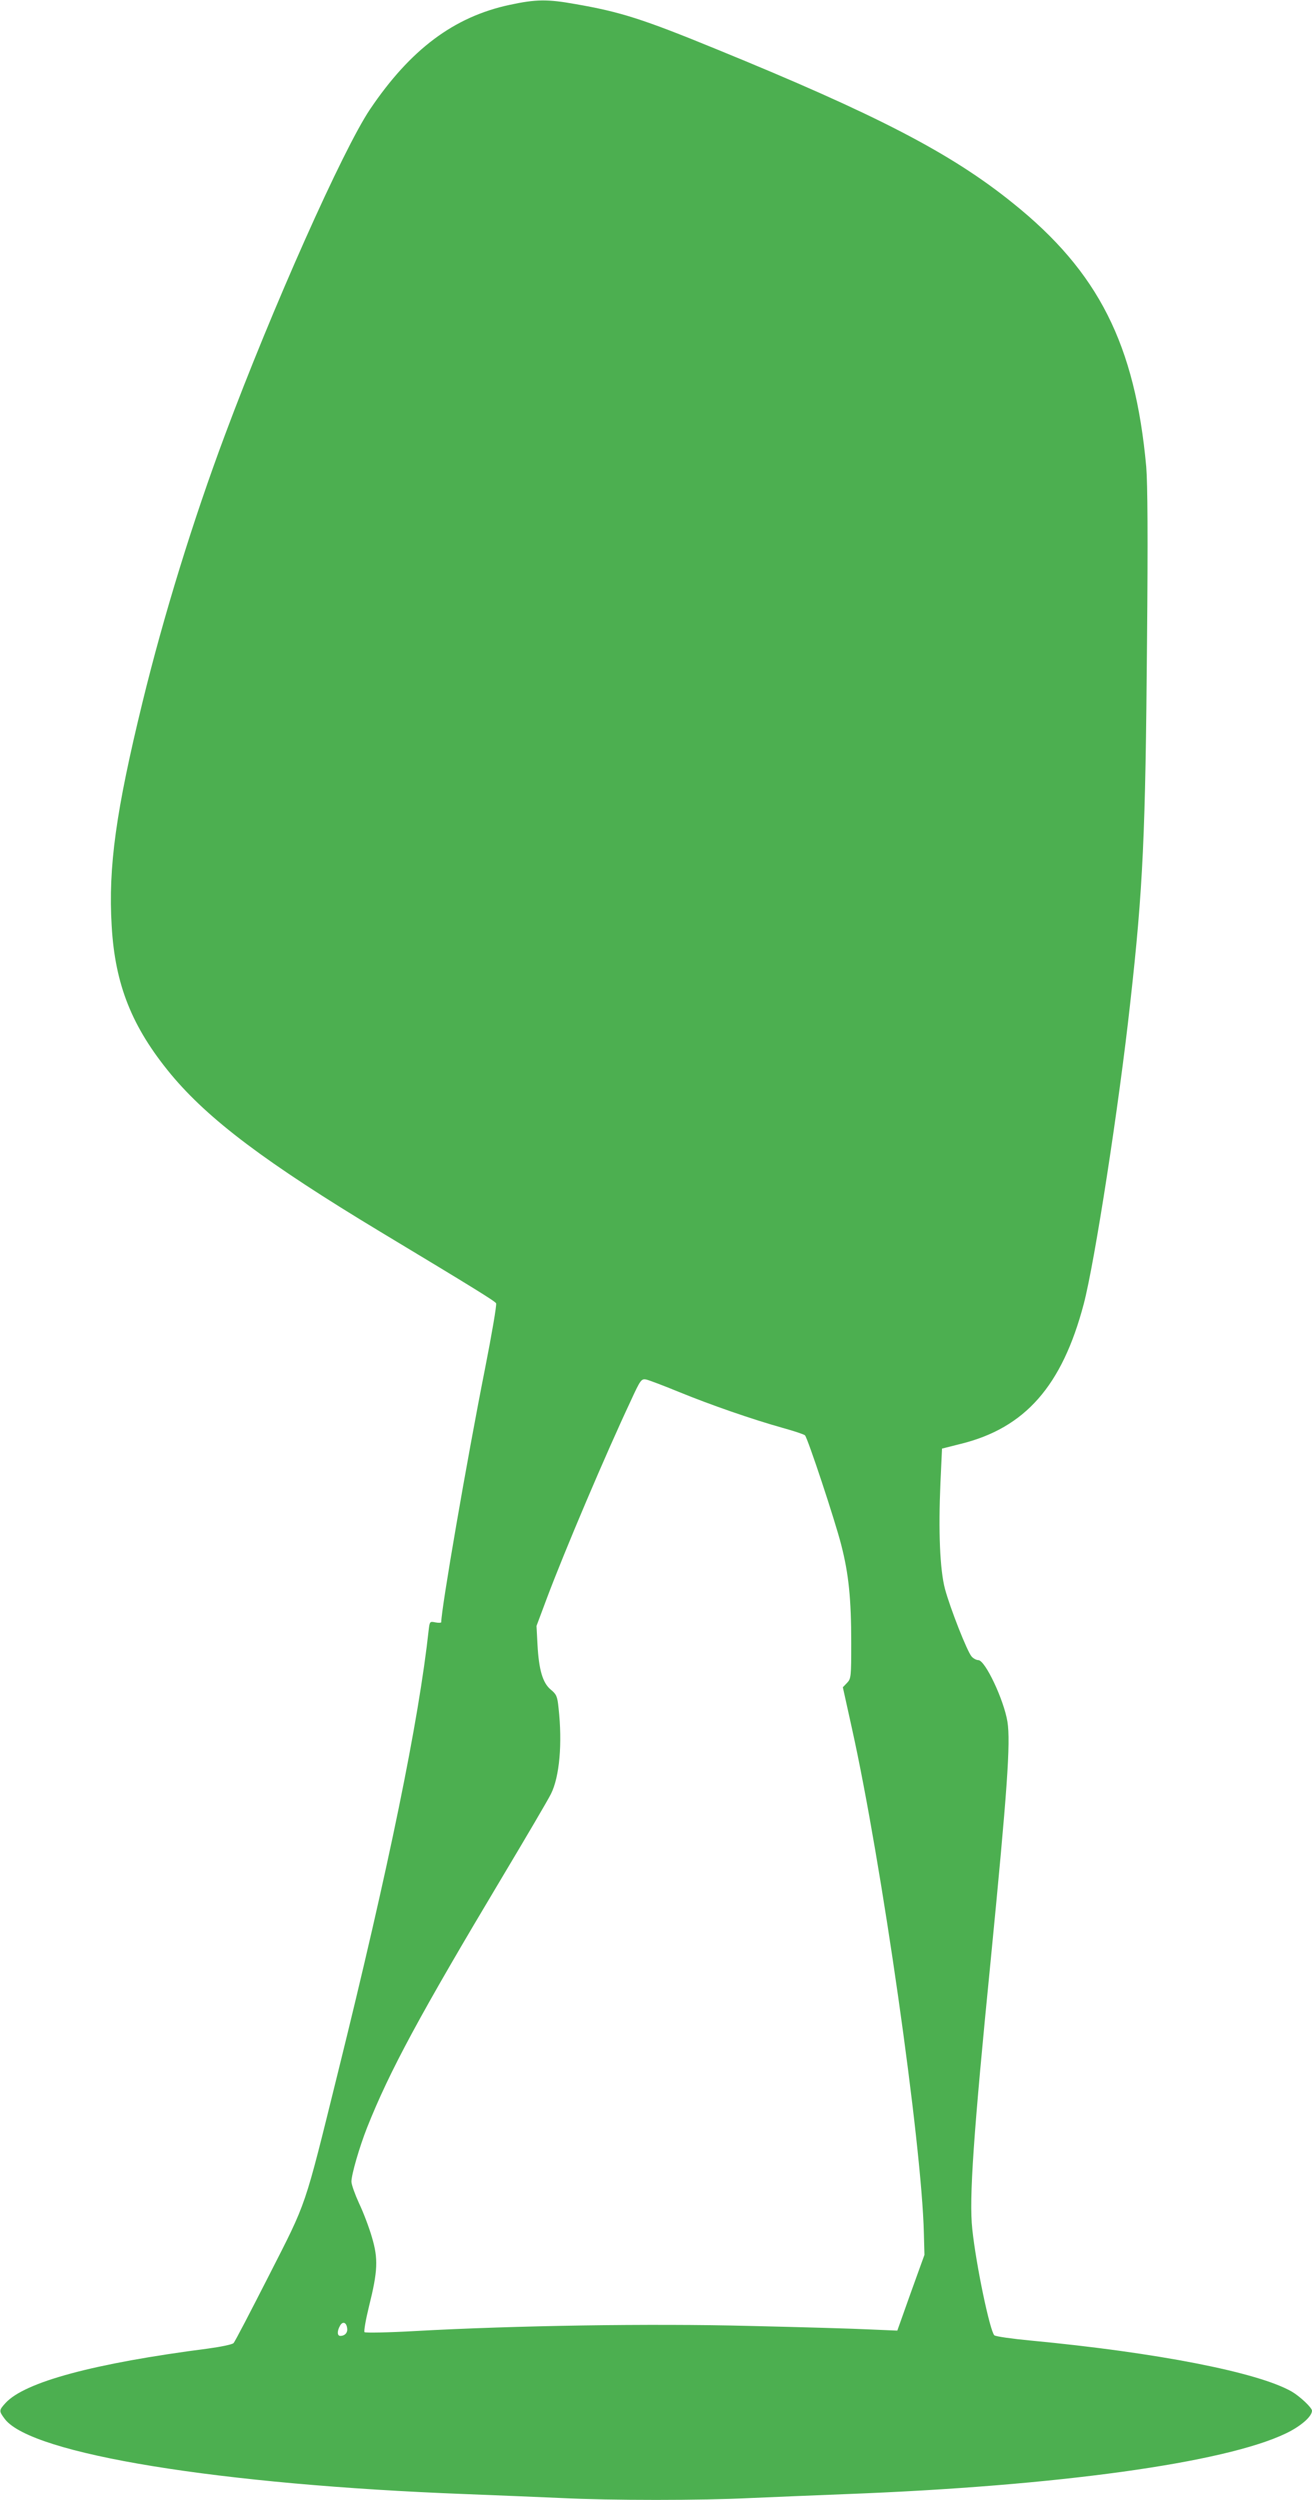 <?xml version="1.0" standalone="no"?>
<!DOCTYPE svg PUBLIC "-//W3C//DTD SVG 20010904//EN"
 "http://www.w3.org/TR/2001/REC-SVG-20010904/DTD/svg10.dtd">
<svg version="1.0" xmlns="http://www.w3.org/2000/svg"
 width="672pt" height="1280pt" viewBox="0 0 672 1280"
 preserveAspectRatio="xMidYMid meet">
<g transform="translate(0,1280) scale(0.1,-0.1)"
fill="#4caf50" stroke="none">
<path d="M2610 12775 c-285 -61 -508 -228 -715 -535 -139 -207 -500 -1016
-742 -1665 -165 -441 -315 -928 -423 -1370 -136 -557 -176 -844 -158 -1145 17
-302 104 -519 303 -760 193 -232 486 -453 1075 -808 482 -290 585 -354 591
-365 4 -7 -22 -158 -57 -336 -93 -469 -224 -1229 -224 -1297 0 -3 -13 -4 -29
-1 -29 6 -30 5 -35 -36 -51 -468 -204 -1215 -466 -2272 -174 -703 -156 -650
-352 -1035 -94 -184 -175 -341 -182 -347 -6 -7 -65 -19 -131 -28 -582 -75
-939 -171 -1037 -279 -34 -37 -34 -41 -3 -82 137 -179 1099 -336 2360 -384
154 -6 372 -15 485 -20 263 -13 717 -13 980 0 113 5 331 14 485 20 1080 41
1939 160 2252 311 75 36 133 86 133 116 0 15 -61 73 -104 98 -173 99 -692 200
-1336 261 -96 9 -180 21 -187 27 -23 23 -94 362 -113 544 -17 156 6 486 95
1383 84 859 102 1109 85 1215 -18 111 -114 315 -149 315 -10 0 -25 8 -34 18
-23 25 -111 250 -137 347 -26 99 -34 296 -23 544 l8 174 95 24 c330 81 520
296 631 717 56 213 180 1013 238 1541 66 591 78 857 86 1850 5 537 3 808 -4
895 -57 626 -244 998 -683 1350 -317 256 -698 453 -1518 788 -378 155 -492
191 -722 231 -144 26 -204 25 -338 -4z m870 -7103 c162 -66 369 -138 529 -183
58 -16 109 -33 114 -38 14 -14 154 -436 186 -562 38 -148 51 -275 51 -502 0
-171 -1 -182 -21 -203 l-22 -23 46 -208 c152 -683 359 -2132 369 -2588 l3
-110 -70 -194 -69 -194 -141 6 c-77 4 -354 12 -615 18 -511 13 -1203 2 -1710
-26 -140 -8 -258 -10 -263 -6 -4 4 6 63 23 132 45 181 48 243 15 354 -14 49
-44 128 -66 174 -21 46 -39 96 -39 111 0 36 41 177 80 276 116 292 271 578
690 1279 125 209 239 403 252 430 44 88 59 258 39 439 -6 61 -11 71 -40 95
-41 34 -61 100 -68 231 l-5 95 52 139 c91 243 303 742 431 1014 49 107 54 113
78 109 14 -3 91 -32 171 -65z m-1702 -4792 c4 -23 -11 -40 -35 -40 -16 0 -17
24 -2 51 13 25 33 20 37 -11z"/>
</g>
</svg>
